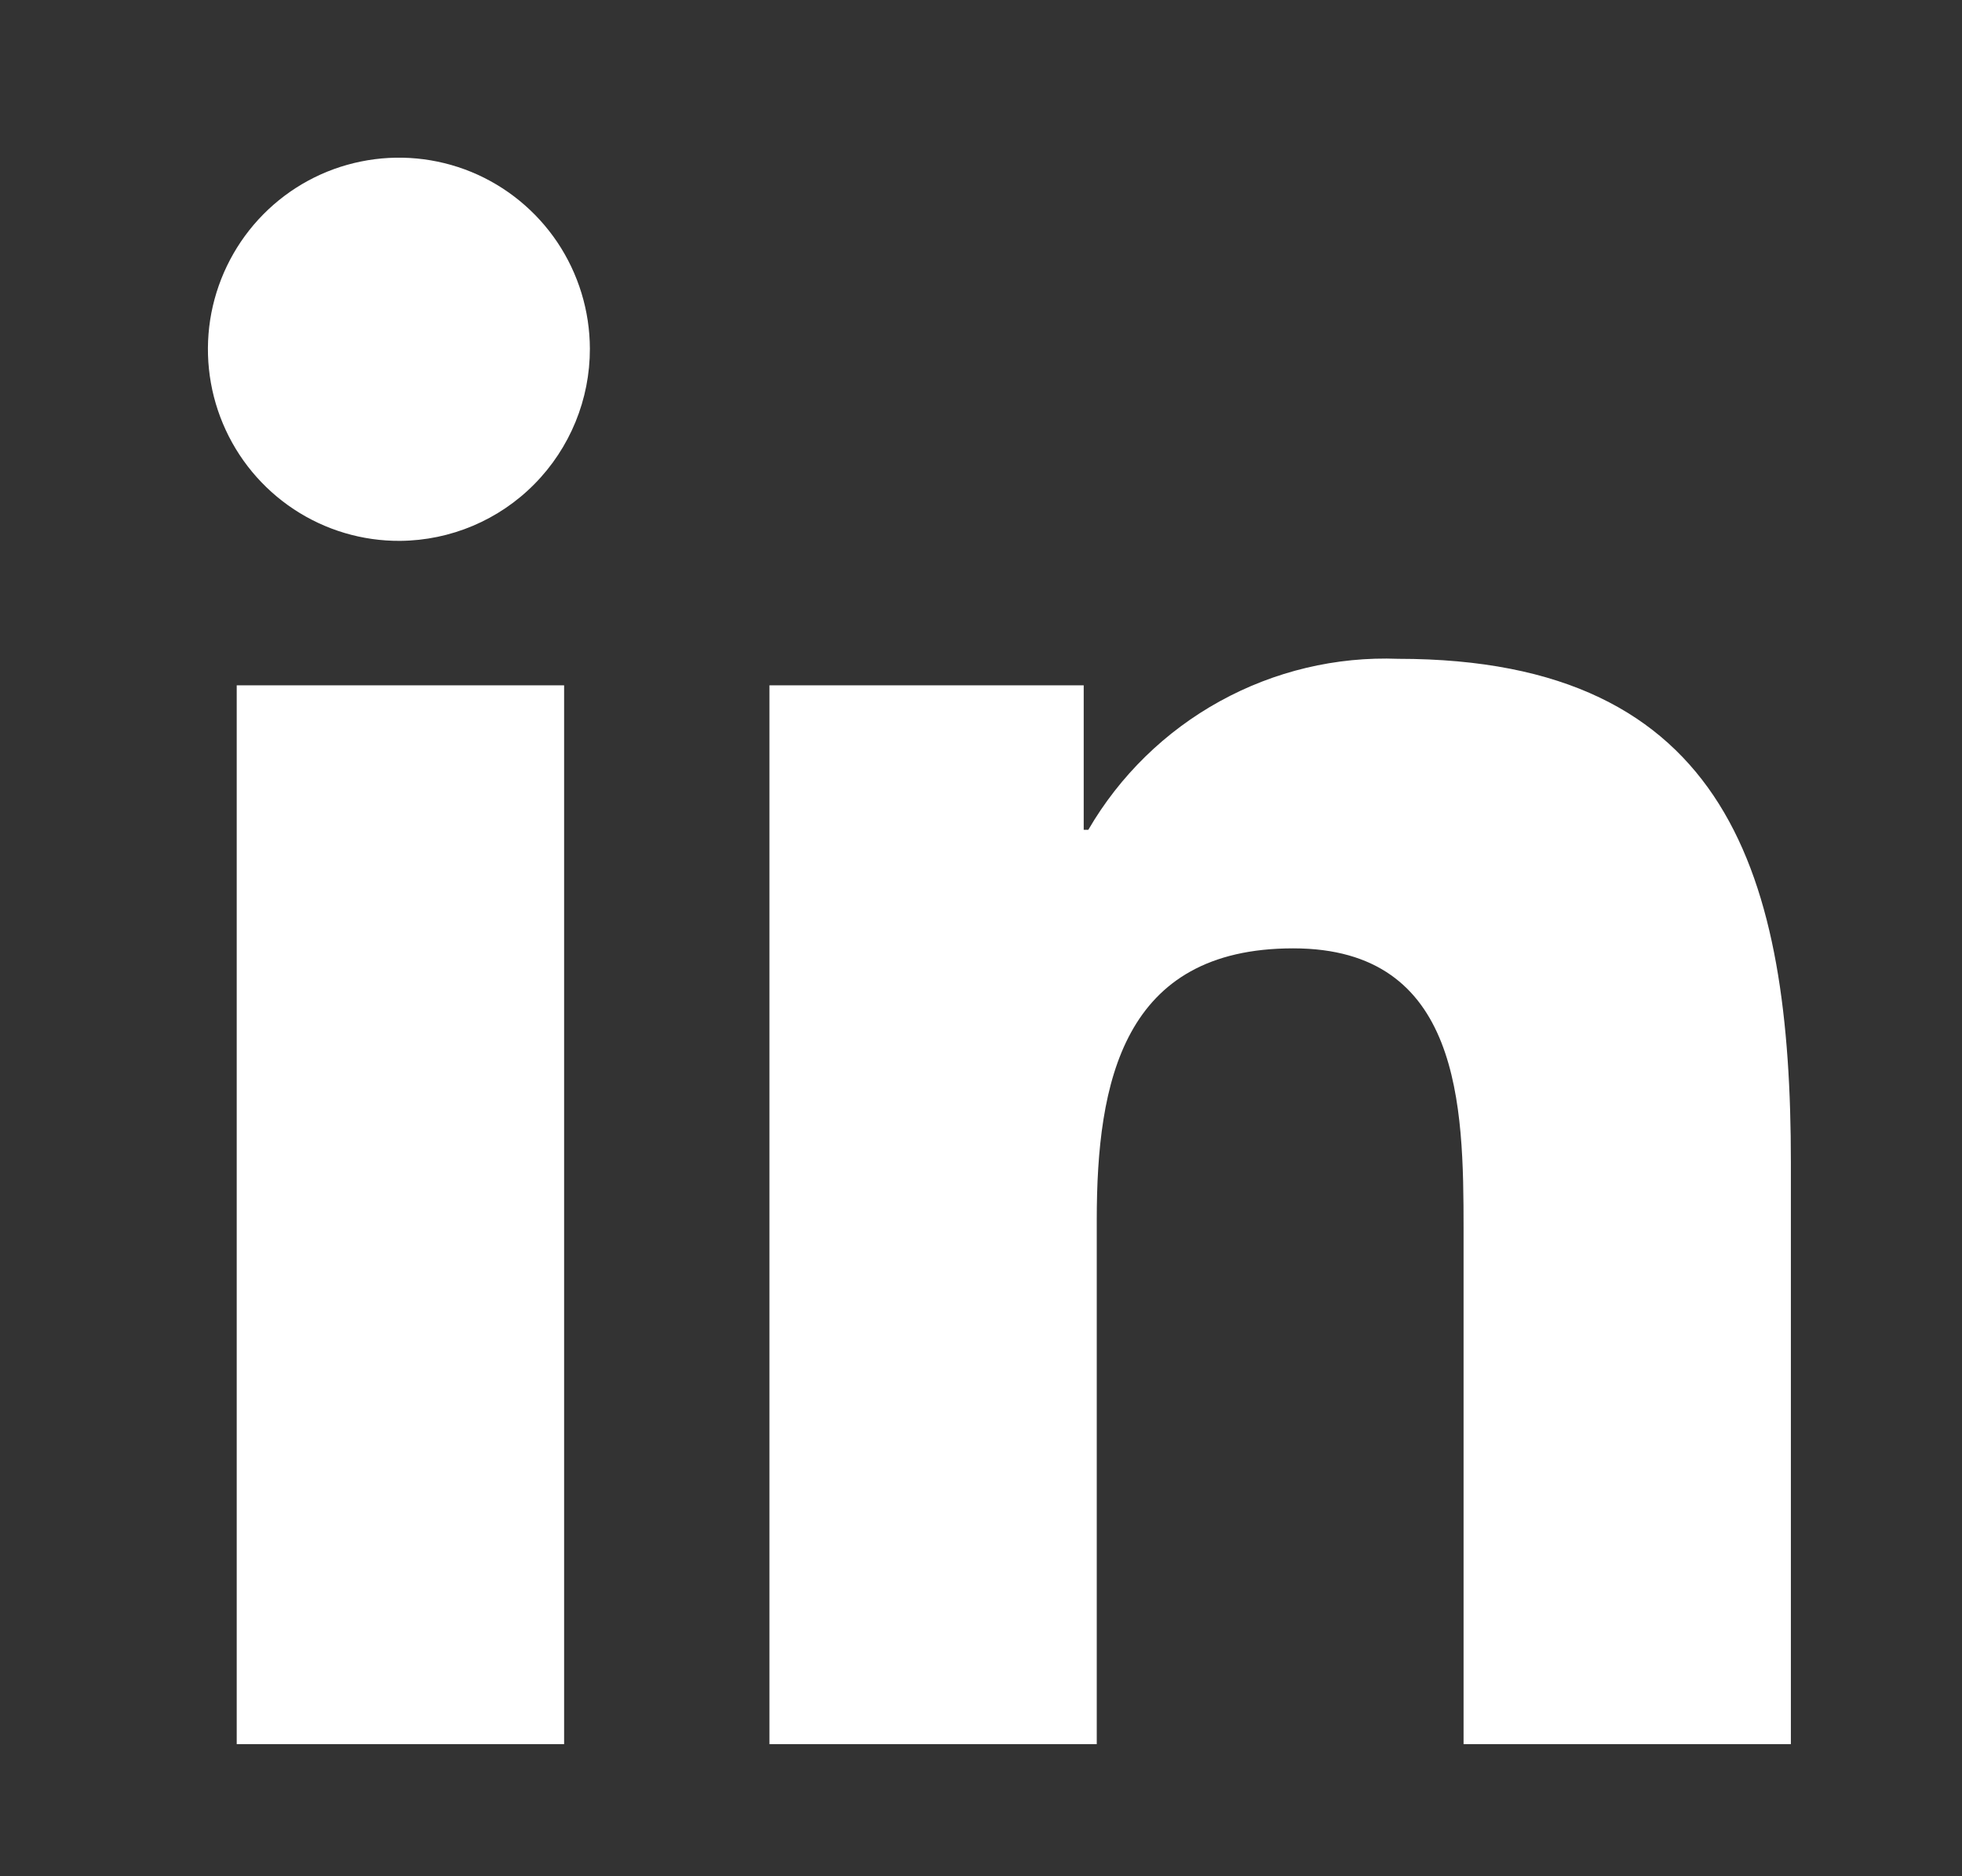 <?xml version="1.0" encoding="UTF-8"?>
<svg xmlns="http://www.w3.org/2000/svg" width="23" height="22" viewBox="0 0 23 22" fill="none">
  <rect x="0" y="0" width="23" height="22" fill="#333333" stroke="none"/>
  <path d="M6.613 20.451H2.775V8.036H6.613V20.451ZM4.691 6.342C4.248 6.345 3.814 6.216 3.444 5.971C3.074 5.726 2.785 5.377 2.613 4.967C2.441 4.557 2.394 4.105 2.478 3.668C2.563 3.232 2.774 2.83 3.086 2.514C3.398 2.198 3.796 1.982 4.23 1.894C4.665 1.805 5.115 1.848 5.525 2.016C5.935 2.185 6.286 2.472 6.534 2.841C6.781 3.21 6.914 3.645 6.915 4.089C6.916 4.683 6.682 5.254 6.265 5.676C5.849 6.098 5.283 6.337 4.691 6.342ZM20.99 20.451H17.157V14.407C17.157 12.967 17.128 11.12 15.16 11.12C13.163 11.12 12.857 12.685 12.857 14.303V20.451H9.02V8.036H12.704V9.73H12.758C13.126 9.097 13.659 8.576 14.299 8.223C14.939 7.87 15.662 7.697 16.392 7.725C20.279 7.725 20.994 10.294 20.994 13.632V20.45L20.99 20.451Z" fill="white"></path>
</svg>
